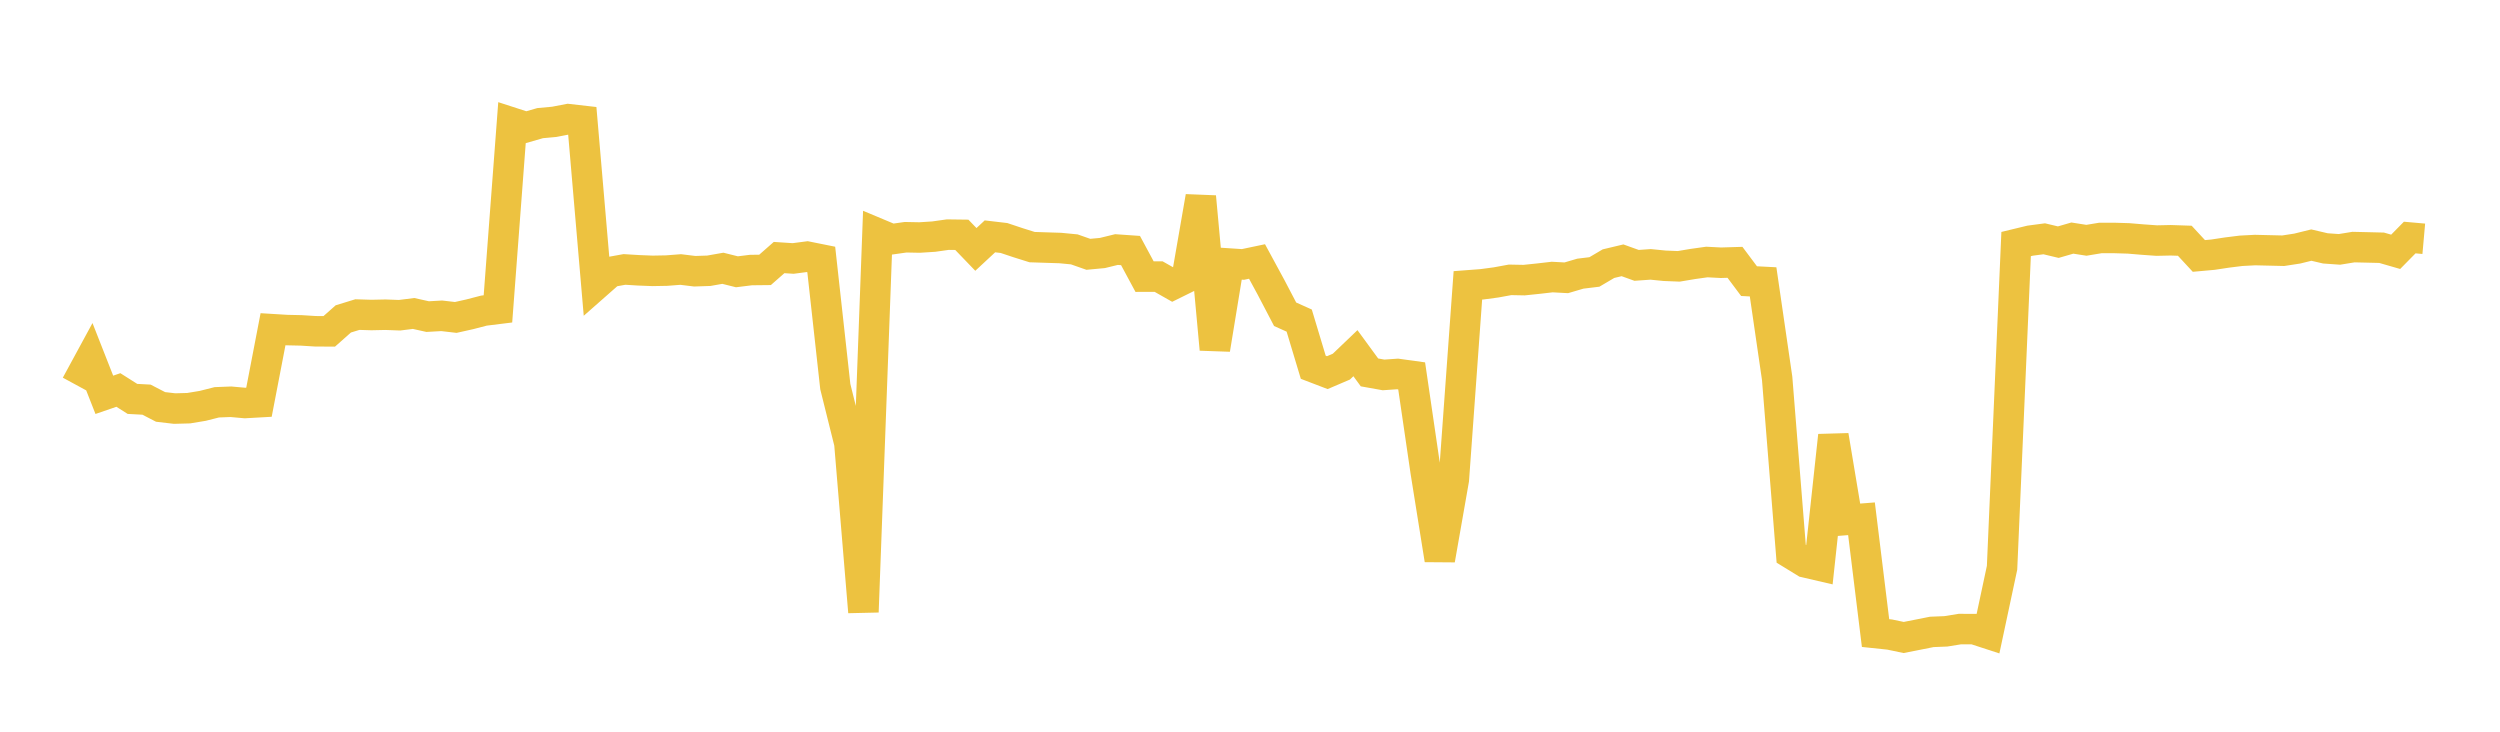 <svg width="164" height="48" xmlns="http://www.w3.org/2000/svg" xmlns:xlink="http://www.w3.org/1999/xlink"><path fill="none" stroke="rgb(237,194,64)" stroke-width="2" d="M5,25.253L5.922,23.555L6.844,25.9L7.766,25.583L8.689,26.168L9.611,26.217L10.533,26.694L11.455,26.802L12.377,26.777L13.299,26.624L14.222,26.391L15.144,26.355L16.066,26.438L16.988,26.386L17.91,21.597L18.832,21.653L19.754,21.673L20.677,21.731L21.599,21.737L22.521,20.92L23.443,20.637L24.365,20.665L25.287,20.645L26.21,20.679L27.132,20.564L28.054,20.769L28.976,20.717L29.898,20.824L30.82,20.617L31.743,20.377L32.665,20.263L33.587,8.045L34.509,8.344L35.431,8.078L36.353,7.993L37.275,7.816L38.198,7.921L39.12,18.654L40.042,17.842L40.964,17.675L41.886,17.732L42.808,17.768L43.731,17.751L44.653,17.68L45.575,17.793L46.497,17.762L47.419,17.599L48.341,17.829L49.263,17.715L50.186,17.705L51.108,16.895L52.03,16.956L52.952,16.835L53.874,17.021L54.796,25.362L55.719,29.072L56.641,40.144L57.563,15.308L58.485,15.694L59.407,15.563L60.329,15.581L61.251,15.522L62.174,15.392L63.096,15.404L64.018,16.362L64.94,15.505L65.862,15.613L66.784,15.921L67.707,16.211L68.629,16.241L69.551,16.27L70.473,16.359L71.395,16.683L72.317,16.597L73.24,16.371L74.162,16.435L75.084,18.147L76.006,18.144L76.928,18.667L77.85,18.212L78.772,12.904L79.695,22.915L80.617,17.287L81.539,17.347L82.461,17.153L83.383,18.854L84.305,20.616L85.228,21.03L86.15,24.092L87.072,24.445L87.994,24.051L88.916,23.169L89.838,24.43L90.76,24.595L91.683,24.531L92.605,24.659L93.527,30.955L94.449,36.72L95.371,31.465L96.293,18.72L97.216,18.65L98.138,18.527L99.06,18.358L99.982,18.376L100.904,18.28L101.826,18.174L102.749,18.224L103.671,17.952L104.593,17.84L105.515,17.296L106.437,17.076L107.359,17.408L108.281,17.343L109.204,17.435L110.126,17.472L111.048,17.317L111.97,17.188L112.892,17.236L113.814,17.208L114.737,18.442L115.659,18.49L116.581,24.819L117.503,36.326L118.425,36.892L119.347,37.106L120.269,28.573L121.192,34.104L122.114,34.031L123.036,41.529L123.958,41.626L124.88,41.819L125.802,41.637L126.725,41.453L127.647,41.416L128.569,41.267L129.491,41.268L130.413,41.569L131.335,37.245L132.257,16.01L133.18,15.787L134.102,15.665L135.024,15.885L135.946,15.618L136.868,15.763L137.79,15.61L138.713,15.611L139.635,15.639L140.557,15.716L141.479,15.782L142.401,15.762L143.323,15.793L144.246,16.79L145.168,16.707L146.09,16.567L147.012,16.452L147.934,16.404L148.856,16.426L149.778,16.448L150.701,16.306L151.623,16.078L152.545,16.294L153.467,16.359L154.389,16.209L155.311,16.23L156.234,16.253L157.156,16.519L158.078,15.582L159,15.664"></path></svg>
